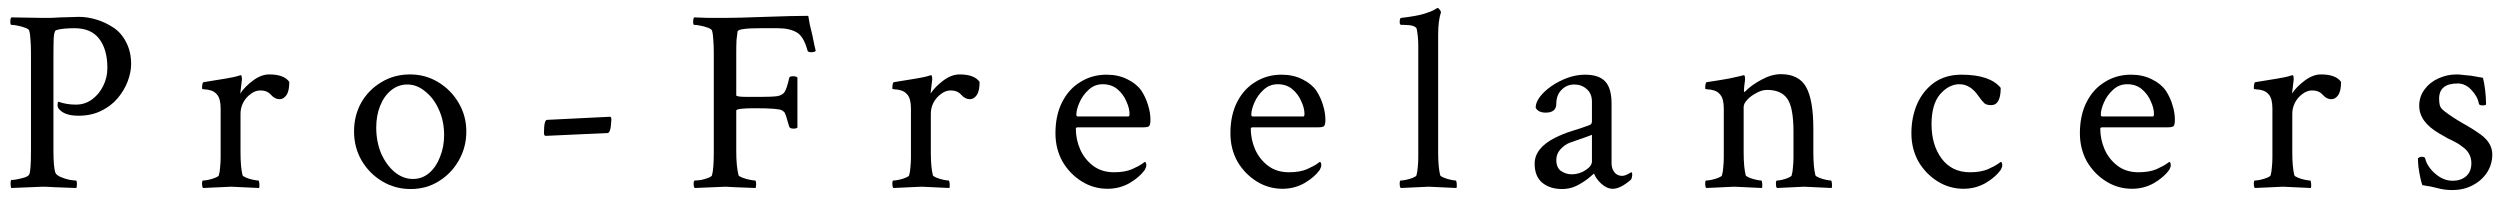 <svg width="227" height="18" viewBox="0 0 227 18" fill="none" xmlns="http://www.w3.org/2000/svg">
<path d="M49.557 12.336C49.447 12.336 49.393 12.25 49.393 12.078C49.393 11.281 49.486 10.883 49.674 10.883L55.369 10.602C55.463 10.602 55.51 10.672 55.51 10.812C55.51 10.938 55.494 11.148 55.463 11.445C55.432 11.742 55.369 11.938 55.275 12.031L55.205 12.078L49.557 12.336Z" fill="black"/>
<path d="M37.279 17.164C36.342 17.164 35.482 16.93 34.701 16.461C33.92 15.992 33.295 15.359 32.826 14.562C32.373 13.766 32.147 12.891 32.147 11.938C32.147 10.969 32.365 10.094 32.803 9.312C33.256 8.531 33.865 7.914 34.631 7.461C35.397 6.992 36.264 6.758 37.232 6.758C38.17 6.758 39.022 6.992 39.787 7.461C40.568 7.93 41.185 8.555 41.639 9.336C42.107 10.117 42.342 10.984 42.342 11.938C42.342 12.891 42.115 13.766 41.662 14.562C41.209 15.359 40.6 15.992 39.834 16.461C39.084 16.93 38.232 17.164 37.279 17.164ZM37.49 16.25C38.053 16.25 38.545 16.07 38.967 15.711C39.389 15.352 39.717 14.867 39.951 14.258C40.201 13.648 40.326 12.984 40.326 12.266C40.326 11.422 40.17 10.656 39.857 9.969C39.545 9.266 39.131 8.711 38.615 8.305C38.115 7.883 37.568 7.672 36.975 7.672C36.428 7.672 35.935 7.852 35.498 8.211C35.076 8.555 34.748 9.023 34.514 9.617C34.279 10.195 34.162 10.852 34.162 11.586C34.162 12.43 34.31 13.211 34.607 13.93C34.92 14.633 35.326 15.195 35.826 15.617C36.342 16.039 36.897 16.25 37.49 16.25Z" fill="black"/>
<path d="M18.44 17.07C18.378 17.008 18.347 16.875 18.347 16.672C18.347 16.484 18.378 16.391 18.44 16.391C18.565 16.391 18.737 16.367 18.956 16.32C19.175 16.273 19.378 16.211 19.565 16.133C19.753 16.055 19.855 15.984 19.87 15.922C19.933 15.703 19.972 15.453 19.987 15.172C20.019 14.891 20.034 14.594 20.034 14.281V9.852C20.034 9.258 19.925 8.836 19.706 8.586C19.55 8.398 19.362 8.273 19.144 8.211C18.94 8.148 18.753 8.117 18.581 8.117C18.425 8.102 18.347 8.078 18.347 8.047C18.347 7.672 18.394 7.477 18.487 7.461C20.19 7.195 21.175 7.023 21.44 6.945L21.839 6.828C21.901 6.812 21.94 6.875 21.956 7.016C21.972 7.156 21.972 7.258 21.956 7.32L21.815 8.492C22.097 8.07 22.48 7.68 22.964 7.32C23.464 6.945 23.956 6.758 24.44 6.758C25.347 6.758 25.956 6.984 26.269 7.438C26.269 7.984 26.183 8.383 26.011 8.633C25.839 8.883 25.628 9.008 25.378 9.008C25.097 9.008 24.839 8.875 24.605 8.609C24.37 8.344 24.05 8.211 23.644 8.211C23.331 8.211 23.034 8.32 22.753 8.539C22.472 8.742 22.245 9.008 22.073 9.336C21.917 9.648 21.839 9.977 21.839 10.32V13.836C21.839 14.289 21.855 14.688 21.886 15.031C21.917 15.375 21.964 15.672 22.026 15.922C22.058 15.984 22.167 16.055 22.355 16.133C22.542 16.211 22.745 16.273 22.964 16.32C23.198 16.367 23.362 16.391 23.456 16.391C23.503 16.391 23.534 16.484 23.55 16.672C23.565 16.859 23.558 16.992 23.526 17.07L20.995 16.953L18.44 17.07Z" fill="black"/>
<path d="M1.031 17.07C0.984 17.023 0.961 16.883 0.961 16.648C0.961 16.445 0.984 16.344 1.031 16.344C1.188 16.344 1.375 16.32 1.594 16.273C1.828 16.227 2.047 16.172 2.25 16.109C2.469 16.031 2.602 15.945 2.648 15.852C2.758 15.68 2.812 14.945 2.812 13.648V4.789C2.812 4.336 2.797 3.938 2.766 3.594C2.75 3.25 2.711 2.977 2.648 2.773C2.617 2.68 2.492 2.594 2.273 2.516C2.07 2.438 1.844 2.375 1.594 2.328C1.359 2.281 1.172 2.258 1.031 2.258C0.969 2.258 0.938 2.164 0.938 1.977C0.938 1.773 0.969 1.641 1.031 1.578L3.844 1.625C4.078 1.625 4.336 1.625 4.617 1.625C4.898 1.609 5.195 1.594 5.508 1.578C5.82 1.562 6.117 1.555 6.398 1.555C6.68 1.539 6.93 1.531 7.148 1.531C7.664 1.531 8.188 1.609 8.719 1.766C9.25 1.922 9.758 2.156 10.242 2.469C10.742 2.781 11.141 3.227 11.438 3.805C11.75 4.383 11.906 5.055 11.906 5.82C11.906 6.305 11.805 6.82 11.602 7.367C11.398 7.914 11.094 8.43 10.688 8.914C10.297 9.383 9.797 9.766 9.188 10.062C8.594 10.359 7.906 10.508 7.125 10.508C6.25 10.508 5.648 10.289 5.32 9.852C5.227 9.742 5.203 9.562 5.25 9.312C5.281 9.234 5.305 9.211 5.32 9.242C5.805 9.414 6.328 9.5 6.891 9.5C7.422 9.5 7.898 9.352 8.32 9.055C8.758 8.742 9.102 8.336 9.352 7.836C9.617 7.32 9.75 6.766 9.75 6.172C9.75 5.062 9.508 4.188 9.023 3.547C8.539 2.891 7.789 2.562 6.773 2.562C6.055 2.562 5.508 2.617 5.133 2.727C4.992 2.742 4.906 2.984 4.875 3.453C4.859 3.922 4.852 4.539 4.852 5.305V13.672C4.852 14.703 4.914 15.383 5.039 15.711C5.102 15.836 5.25 15.953 5.484 16.062C5.734 16.172 6 16.258 6.281 16.32C6.562 16.367 6.766 16.391 6.891 16.391C6.953 16.391 6.984 16.5 6.984 16.719C6.984 16.828 6.969 16.945 6.938 17.07C6.156 17.039 5.508 17.016 4.992 17C4.492 16.969 4.125 16.953 3.891 16.953L1.031 17.07Z" fill="black"/>
<path d="M222.689 17.258C222.205 17.258 221.768 17.203 221.377 17.094C220.986 16.984 220.51 16.891 219.947 16.812C219.885 16.641 219.822 16.406 219.76 16.109C219.697 15.812 219.643 15.5 219.596 15.172C219.564 14.844 219.549 14.578 219.549 14.375C219.674 14.281 219.768 14.234 219.83 14.234C220.064 14.234 220.189 14.281 220.205 14.375C220.268 14.688 220.424 15 220.674 15.312C220.924 15.625 221.229 15.891 221.588 16.109C221.947 16.312 222.314 16.414 222.689 16.414C223.189 16.414 223.596 16.281 223.908 16.016C224.236 15.734 224.4 15.336 224.4 14.82C224.4 14.273 224.189 13.82 223.768 13.461C223.439 13.195 223.158 13.008 222.924 12.898C222.705 12.773 222.486 12.664 222.268 12.57C222.064 12.461 221.807 12.312 221.494 12.125C220.275 11.422 219.666 10.586 219.666 9.617C219.666 9.055 219.822 8.562 220.135 8.141C220.447 7.703 220.861 7.367 221.377 7.133C221.908 6.883 222.471 6.758 223.064 6.758C223.236 6.758 223.432 6.773 223.65 6.805C223.869 6.82 224.111 6.844 224.377 6.875C224.643 6.922 224.861 6.961 225.033 6.992C225.205 7.023 225.346 7.047 225.455 7.062C225.627 7.781 225.721 8.578 225.736 9.453C225.736 9.531 225.635 9.57 225.432 9.57C225.213 9.57 225.096 9.516 225.08 9.406C225.002 8.969 224.775 8.555 224.4 8.164C224.041 7.773 223.627 7.578 223.158 7.578C222.033 7.578 221.471 8.039 221.471 8.961C221.471 9.195 221.494 9.406 221.541 9.594C221.604 9.766 221.736 9.93 221.939 10.086C222.424 10.461 222.994 10.836 223.65 11.211C224.322 11.586 224.877 11.938 225.314 12.266C225.971 12.766 226.299 13.352 226.299 14.023C226.299 14.633 226.135 15.188 225.807 15.688C225.479 16.172 225.041 16.555 224.494 16.836C223.947 17.117 223.346 17.258 222.689 17.258Z" fill="black"/>
<path d="M204.741 17.07C204.679 17.008 204.647 16.875 204.647 16.672C204.647 16.484 204.679 16.391 204.741 16.391C204.866 16.391 205.038 16.367 205.257 16.32C205.476 16.273 205.679 16.211 205.866 16.133C206.054 16.055 206.155 15.984 206.171 15.922C206.233 15.703 206.272 15.453 206.288 15.172C206.319 14.891 206.335 14.594 206.335 14.281V9.852C206.335 9.258 206.226 8.836 206.007 8.586C205.851 8.398 205.663 8.273 205.444 8.211C205.241 8.148 205.054 8.117 204.882 8.117C204.726 8.102 204.647 8.078 204.647 8.047C204.647 7.672 204.694 7.477 204.788 7.461C206.491 7.195 207.476 7.023 207.741 6.945L208.14 6.828C208.202 6.812 208.241 6.875 208.257 7.016C208.272 7.156 208.272 7.258 208.257 7.32L208.116 8.492C208.397 8.07 208.78 7.68 209.265 7.32C209.765 6.945 210.257 6.758 210.741 6.758C211.647 6.758 212.257 6.984 212.569 7.438C212.569 7.984 212.483 8.383 212.312 8.633C212.14 8.883 211.929 9.008 211.679 9.008C211.397 9.008 211.14 8.875 210.905 8.609C210.671 8.344 210.351 8.211 209.944 8.211C209.632 8.211 209.335 8.32 209.054 8.539C208.772 8.742 208.546 9.008 208.374 9.336C208.218 9.648 208.14 9.977 208.14 10.32V13.836C208.14 14.289 208.155 14.688 208.187 15.031C208.218 15.375 208.265 15.672 208.327 15.922C208.358 15.984 208.468 16.055 208.655 16.133C208.843 16.211 209.046 16.273 209.265 16.32C209.499 16.367 209.663 16.391 209.757 16.391C209.804 16.391 209.835 16.484 209.851 16.672C209.866 16.859 209.858 16.992 209.827 17.07L207.296 16.953L204.741 17.07Z" fill="black"/>
<path d="M193.589 17.141C192.729 17.141 191.94 16.914 191.222 16.461C190.503 16.008 189.925 15.406 189.487 14.656C189.065 13.891 188.854 13.039 188.854 12.102C188.854 11.008 189.058 10.062 189.464 9.266C189.87 8.469 190.425 7.859 191.128 7.438C191.831 7 192.62 6.781 193.495 6.781C194.214 6.781 194.847 6.922 195.394 7.203C195.94 7.469 196.362 7.812 196.659 8.234C196.94 8.672 197.144 9.117 197.269 9.57C197.409 10.008 197.479 10.445 197.479 10.883C197.479 11.195 197.433 11.391 197.339 11.469C197.245 11.531 197.065 11.562 196.8 11.562H190.894C190.769 11.562 190.706 11.602 190.706 11.68C190.706 12.336 190.839 12.969 191.104 13.578C191.37 14.172 191.761 14.664 192.276 15.055C192.792 15.445 193.425 15.641 194.175 15.641C194.831 15.641 195.378 15.547 195.815 15.359C196.269 15.156 196.597 14.977 196.8 14.82L196.964 14.703C197.058 14.703 197.104 14.805 197.104 15.008C197.104 15.117 197.058 15.258 196.964 15.43C196.651 15.867 196.19 16.266 195.581 16.625C194.972 16.969 194.308 17.141 193.589 17.141ZM190.894 10.578H195.464C195.542 10.578 195.581 10.5 195.581 10.344C195.581 10 195.487 9.625 195.3 9.219C195.128 8.797 194.862 8.43 194.503 8.117C194.144 7.805 193.69 7.648 193.144 7.648C192.644 7.648 192.214 7.82 191.854 8.164C191.495 8.492 191.222 8.875 191.034 9.312C190.847 9.734 190.753 10.102 190.753 10.414C190.753 10.523 190.8 10.578 190.894 10.578Z" fill="black"/>
<path d="M178.289 17.141C177.43 17.141 176.641 16.914 175.922 16.461C175.203 16.008 174.625 15.406 174.188 14.656C173.766 13.891 173.555 13.039 173.555 12.102C173.555 11.133 173.727 10.25 174.07 9.453C174.43 8.641 174.945 7.992 175.617 7.508C176.305 7.023 177.133 6.781 178.102 6.781C179.82 6.781 181.008 7.18 181.664 7.977C181.664 9.023 181.375 9.547 180.797 9.547C180.531 9.547 180.328 9.492 180.188 9.383C180.047 9.258 179.867 9.039 179.648 8.727C179.164 8.008 178.586 7.648 177.914 7.648C177.273 7.648 176.688 7.953 176.156 8.562C175.641 9.172 175.383 10.078 175.383 11.281C175.383 12.531 175.688 13.57 176.297 14.398C176.922 15.227 177.781 15.641 178.875 15.641C179.531 15.641 180.078 15.547 180.516 15.359C180.969 15.156 181.297 14.977 181.5 14.82L181.664 14.703C181.758 14.703 181.805 14.805 181.805 15.008C181.805 15.117 181.758 15.258 181.664 15.43C181.352 15.867 180.891 16.266 180.281 16.625C179.672 16.969 179.008 17.141 178.289 17.141Z" fill="black"/>
<path d="M154.926 17.07C154.863 17.008 154.832 16.875 154.832 16.672C154.832 16.484 154.863 16.391 154.926 16.391C155.051 16.391 155.223 16.367 155.441 16.32C155.66 16.273 155.863 16.211 156.051 16.133C156.238 16.055 156.34 15.984 156.355 15.922C156.418 15.703 156.457 15.453 156.473 15.172C156.504 14.891 156.52 14.594 156.52 14.281V9.852C156.52 9.258 156.41 8.836 156.191 8.586C156.035 8.398 155.848 8.273 155.629 8.211C155.426 8.148 155.238 8.117 155.066 8.117C154.91 8.102 154.832 8.078 154.832 8.047C154.832 7.672 154.879 7.477 154.973 7.461C155.801 7.336 156.473 7.227 156.988 7.133C157.504 7.023 157.824 6.953 157.949 6.922L158.324 6.828C158.387 6.812 158.426 6.875 158.441 7.016C158.457 7.156 158.457 7.258 158.441 7.32C158.41 7.539 158.387 7.727 158.371 7.883C158.355 8.039 158.348 8.164 158.348 8.258C158.348 8.32 158.363 8.352 158.395 8.352C158.41 8.352 158.434 8.336 158.465 8.305C158.824 7.93 159.309 7.578 159.918 7.25C160.543 6.906 161.137 6.734 161.699 6.734C162.793 6.734 163.559 7.125 163.996 7.906C164.434 8.688 164.652 9.953 164.652 11.703V13.836C164.652 14.289 164.668 14.688 164.699 15.031C164.73 15.375 164.777 15.672 164.84 15.922C164.871 15.984 164.98 16.055 165.168 16.133C165.355 16.211 165.559 16.273 165.777 16.32C165.996 16.367 166.152 16.391 166.246 16.391C166.293 16.391 166.324 16.484 166.34 16.672C166.355 16.859 166.348 16.992 166.316 17.07L163.809 16.953L161.348 17.07C161.285 17.008 161.254 16.875 161.254 16.672C161.254 16.484 161.285 16.391 161.348 16.391C161.473 16.391 161.637 16.367 161.84 16.32C162.043 16.273 162.23 16.211 162.402 16.133C162.574 16.055 162.668 15.984 162.684 15.922C162.746 15.703 162.785 15.453 162.801 15.172C162.832 14.891 162.848 14.594 162.848 14.281V11.938C162.848 10.484 162.66 9.492 162.285 8.961C161.91 8.43 161.301 8.164 160.457 8.164C160.129 8.164 159.801 8.258 159.473 8.445C159.145 8.617 158.871 8.82 158.652 9.055C158.434 9.289 158.324 9.508 158.324 9.711V13.836C158.324 14.289 158.34 14.688 158.371 15.031C158.402 15.375 158.449 15.672 158.512 15.922C158.543 15.984 158.652 16.055 158.84 16.133C159.027 16.211 159.23 16.273 159.449 16.32C159.668 16.367 159.824 16.391 159.918 16.391C159.965 16.391 159.996 16.484 160.012 16.672C160.027 16.859 160.02 16.992 159.988 17.07L157.48 16.953L154.926 17.07Z" fill="black"/>
<path d="M141.829 17.164C141.11 17.164 140.517 16.977 140.048 16.602C139.579 16.211 139.345 15.633 139.345 14.867C139.345 13.93 139.954 13.148 141.173 12.523C141.704 12.258 142.228 12.047 142.743 11.891C143.274 11.734 143.806 11.555 144.337 11.352C144.478 11.305 144.548 11.188 144.548 11V9.242C144.548 8.742 144.392 8.359 144.079 8.094C143.767 7.812 143.392 7.672 142.954 7.672C142.485 7.672 142.095 7.836 141.782 8.164C141.47 8.477 141.313 8.891 141.313 9.406C141.313 9.953 140.993 10.227 140.353 10.227C139.899 10.227 139.595 10.078 139.438 9.781C139.438 9.453 139.571 9.117 139.837 8.773C140.118 8.414 140.478 8.086 140.915 7.789C141.353 7.492 141.829 7.25 142.345 7.062C142.876 6.875 143.399 6.781 143.915 6.781C144.774 6.781 145.392 6.992 145.767 7.414C146.142 7.82 146.329 8.484 146.329 9.406V14.82C146.329 15.148 146.415 15.422 146.587 15.641C146.759 15.859 146.993 15.969 147.29 15.969C147.493 15.969 147.767 15.859 148.11 15.641C148.173 15.641 148.204 15.703 148.204 15.828C148.204 16.031 148.165 16.195 148.087 16.32C147.446 16.867 146.899 17.141 146.446 17.141C146.087 17.141 145.743 16.992 145.415 16.695C145.087 16.398 144.86 16.086 144.735 15.758C144.657 15.82 144.556 15.906 144.431 16.016C144.321 16.109 144.228 16.188 144.149 16.25C143.821 16.5 143.462 16.719 143.071 16.906C142.696 17.078 142.282 17.164 141.829 17.164ZM142.72 15.828C143.157 15.828 143.571 15.703 143.962 15.453C144.353 15.203 144.548 14.938 144.548 14.656V12.242C144.142 12.398 143.751 12.539 143.376 12.664C143.017 12.789 142.728 12.891 142.509 12.969C142.228 13.078 141.954 13.273 141.688 13.555C141.438 13.836 141.313 14.156 141.313 14.516C141.313 14.984 141.454 15.32 141.735 15.523C142.032 15.727 142.36 15.828 142.72 15.828Z" fill="black"/>
<path d="M127.186 17.07C127.123 17.008 127.092 16.875 127.092 16.672C127.092 16.484 127.123 16.391 127.186 16.391C127.311 16.391 127.482 16.367 127.701 16.32C127.92 16.273 128.123 16.211 128.311 16.133C128.498 16.055 128.6 15.984 128.615 15.922C128.678 15.703 128.717 15.453 128.732 15.172C128.764 14.891 128.779 14.594 128.779 14.281V4.133C128.779 3.602 128.732 3.102 128.639 2.633C128.576 2.383 128.178 2.258 127.443 2.258H127.232C127.139 2.258 127.092 2.172 127.092 2C127.092 1.75 127.139 1.625 127.232 1.625C128.17 1.516 128.865 1.391 129.318 1.25C129.771 1.109 130.084 0.984 130.256 0.875L130.49 0.734H130.537C130.6 0.734 130.662 0.781 130.725 0.875C130.787 0.953 130.826 1.031 130.842 1.109C130.67 1.625 130.584 2.305 130.584 3.148V13.836C130.584 14.289 130.6 14.688 130.631 15.031C130.662 15.375 130.709 15.672 130.771 15.922C130.803 15.984 130.912 16.055 131.1 16.133C131.287 16.211 131.49 16.273 131.709 16.32C131.928 16.367 132.084 16.391 132.178 16.391C132.225 16.391 132.256 16.484 132.271 16.672C132.287 16.859 132.279 16.992 132.248 17.07L129.74 16.953L127.186 17.07Z" fill="black"/>
<path d="M116.455 17.141C115.596 17.141 114.807 16.914 114.088 16.461C113.369 16.008 112.791 15.406 112.354 14.656C111.932 13.891 111.721 13.039 111.721 12.102C111.721 11.008 111.924 10.062 112.33 9.266C112.736 8.469 113.291 7.859 113.994 7.438C114.697 7 115.486 6.781 116.361 6.781C117.08 6.781 117.713 6.922 118.26 7.203C118.807 7.469 119.229 7.812 119.525 8.234C119.807 8.672 120.01 9.117 120.135 9.57C120.275 10.008 120.346 10.445 120.346 10.883C120.346 11.195 120.299 11.391 120.205 11.469C120.111 11.531 119.932 11.562 119.666 11.562H113.76C113.635 11.562 113.572 11.602 113.572 11.68C113.572 12.336 113.705 12.969 113.971 13.578C114.236 14.172 114.627 14.664 115.143 15.055C115.658 15.445 116.291 15.641 117.041 15.641C117.697 15.641 118.244 15.547 118.682 15.359C119.135 15.156 119.463 14.977 119.666 14.82L119.83 14.703C119.924 14.703 119.971 14.805 119.971 15.008C119.971 15.117 119.924 15.258 119.83 15.43C119.518 15.867 119.057 16.266 118.447 16.625C117.838 16.969 117.174 17.141 116.455 17.141ZM113.76 10.578H118.33C118.408 10.578 118.447 10.5 118.447 10.344C118.447 10 118.354 9.625 118.166 9.219C117.994 8.797 117.729 8.43 117.369 8.117C117.01 7.805 116.557 7.648 116.01 7.648C115.51 7.648 115.08 7.82 114.721 8.164C114.361 8.492 114.088 8.875 113.9 9.312C113.713 9.734 113.619 10.102 113.619 10.414C113.619 10.523 113.666 10.578 113.76 10.578Z" fill="black"/>
<path d="M100.569 17.141C99.71 17.141 98.921 16.914 98.202 16.461C97.483 16.008 96.905 15.406 96.468 14.656C96.046 13.891 95.835 13.039 95.835 12.102C95.835 11.008 96.038 10.062 96.444 9.266C96.851 8.469 97.405 7.859 98.108 7.438C98.811 7 99.601 6.781 100.476 6.781C101.194 6.781 101.827 6.922 102.374 7.203C102.921 7.469 103.343 7.812 103.64 8.234C103.921 8.672 104.124 9.117 104.249 9.57C104.39 10.008 104.46 10.445 104.46 10.883C104.46 11.195 104.413 11.391 104.319 11.469C104.226 11.531 104.046 11.562 103.78 11.562H97.874C97.749 11.562 97.686 11.602 97.686 11.68C97.686 12.336 97.819 12.969 98.085 13.578C98.351 14.172 98.741 14.664 99.257 15.055C99.772 15.445 100.405 15.641 101.155 15.641C101.812 15.641 102.358 15.547 102.796 15.359C103.249 15.156 103.577 14.977 103.78 14.82L103.944 14.703C104.038 14.703 104.085 14.805 104.085 15.008C104.085 15.117 104.038 15.258 103.944 15.43C103.632 15.867 103.171 16.266 102.562 16.625C101.952 16.969 101.288 17.141 100.569 17.141ZM97.874 10.578H102.444C102.522 10.578 102.562 10.5 102.562 10.344C102.562 10 102.468 9.625 102.28 9.219C102.108 8.797 101.843 8.43 101.483 8.117C101.124 7.805 100.671 7.648 100.124 7.648C99.624 7.648 99.194 7.82 98.835 8.164C98.476 8.492 98.202 8.875 98.015 9.312C97.827 9.734 97.733 10.102 97.733 10.414C97.733 10.523 97.78 10.578 97.874 10.578Z" fill="black"/>
<path d="M81.12 17.07C81.058 17.008 81.026 16.875 81.026 16.672C81.026 16.484 81.058 16.391 81.12 16.391C81.245 16.391 81.417 16.367 81.636 16.32C81.855 16.273 82.058 16.211 82.245 16.133C82.433 16.055 82.534 15.984 82.55 15.922C82.612 15.703 82.651 15.453 82.667 15.172C82.698 14.891 82.714 14.594 82.714 14.281V9.852C82.714 9.258 82.605 8.836 82.386 8.586C82.23 8.398 82.042 8.273 81.823 8.211C81.62 8.148 81.433 8.117 81.261 8.117C81.105 8.102 81.026 8.078 81.026 8.047C81.026 7.672 81.073 7.477 81.167 7.461C82.87 7.195 83.855 7.023 84.12 6.945L84.519 6.828C84.581 6.812 84.62 6.875 84.636 7.016C84.651 7.156 84.651 7.258 84.636 7.32L84.495 8.492C84.776 8.07 85.159 7.68 85.644 7.32C86.144 6.945 86.636 6.758 87.12 6.758C88.026 6.758 88.636 6.984 88.948 7.438C88.948 7.984 88.862 8.383 88.69 8.633C88.519 8.883 88.308 9.008 88.058 9.008C87.776 9.008 87.519 8.875 87.284 8.609C87.05 8.344 86.73 8.211 86.323 8.211C86.011 8.211 85.714 8.32 85.433 8.539C85.151 8.742 84.925 9.008 84.753 9.336C84.597 9.648 84.519 9.977 84.519 10.32V13.836C84.519 14.289 84.534 14.688 84.565 15.031C84.597 15.375 84.644 15.672 84.706 15.922C84.737 15.984 84.847 16.055 85.034 16.133C85.222 16.211 85.425 16.273 85.644 16.32C85.878 16.367 86.042 16.391 86.136 16.391C86.183 16.391 86.214 16.484 86.23 16.672C86.245 16.859 86.237 16.992 86.206 17.07L83.675 16.953L81.12 17.07Z" fill="black"/>
<path d="M63.078 17.07C63.016 17.008 62.984 16.891 62.984 16.719C62.984 16.5 63.016 16.391 63.078 16.391C63.219 16.391 63.406 16.375 63.641 16.344C63.875 16.297 64.094 16.234 64.297 16.156C64.5 16.078 64.617 16 64.648 15.922C64.758 15.531 64.812 14.828 64.812 13.812V4.789C64.812 4.336 64.797 3.938 64.766 3.594C64.75 3.25 64.711 2.977 64.648 2.773C64.617 2.68 64.492 2.594 64.273 2.516C64.07 2.438 63.844 2.375 63.594 2.328C63.359 2.281 63.172 2.258 63.031 2.258C62.969 2.258 62.938 2.164 62.938 1.977C62.938 1.773 62.969 1.641 63.031 1.578C63.438 1.594 63.867 1.609 64.32 1.625C64.789 1.625 65.289 1.625 65.82 1.625C66.18 1.625 66.664 1.617 67.273 1.602C67.883 1.586 68.617 1.562 69.477 1.531C70.352 1.5 71.109 1.477 71.75 1.461C72.406 1.445 72.953 1.438 73.391 1.438C73.422 1.656 73.469 1.922 73.531 2.234C73.594 2.531 73.672 2.859 73.766 3.219C73.844 3.594 73.906 3.898 73.953 4.133C74.016 4.367 74.055 4.531 74.07 4.625C73.992 4.703 73.852 4.742 73.648 4.742C73.445 4.742 73.336 4.688 73.32 4.578C73.086 3.719 72.758 3.172 72.336 2.938C71.914 2.688 71.336 2.562 70.602 2.562H69.031C67.672 2.562 66.984 2.664 66.969 2.867C66.938 3.055 66.906 3.312 66.875 3.641C66.859 3.969 66.852 4.367 66.852 4.836V8.656C66.852 8.75 67.18 8.797 67.836 8.797H69.078C69.781 8.797 70.289 8.773 70.602 8.727C70.914 8.664 71.133 8.531 71.258 8.328C71.383 8.109 71.5 7.766 71.609 7.297L71.656 7.086C71.672 6.977 71.789 6.922 72.008 6.922C72.195 6.922 72.328 6.961 72.406 7.039V11.586C72.344 11.648 72.219 11.68 72.031 11.68C71.828 11.68 71.703 11.617 71.656 11.492C71.594 11.273 71.539 11.086 71.492 10.93C71.445 10.773 71.406 10.641 71.375 10.531C71.297 10.312 71.234 10.188 71.188 10.156C71.156 10.125 71.094 10.078 71 10.016C70.781 9.891 69.953 9.828 68.516 9.828C67.406 9.828 66.852 9.898 66.852 10.039V13.742C66.852 14.648 66.922 15.375 67.062 15.922C67.094 15.984 67.211 16.055 67.414 16.133C67.617 16.211 67.836 16.273 68.07 16.32C68.305 16.367 68.469 16.391 68.562 16.391C68.625 16.391 68.656 16.508 68.656 16.742C68.656 16.836 68.641 16.945 68.609 17.07C67.828 17.039 67.211 17.016 66.758 17C66.305 16.969 66.016 16.953 65.891 16.953L63.078 17.07Z" fill="black"/>
</svg>
